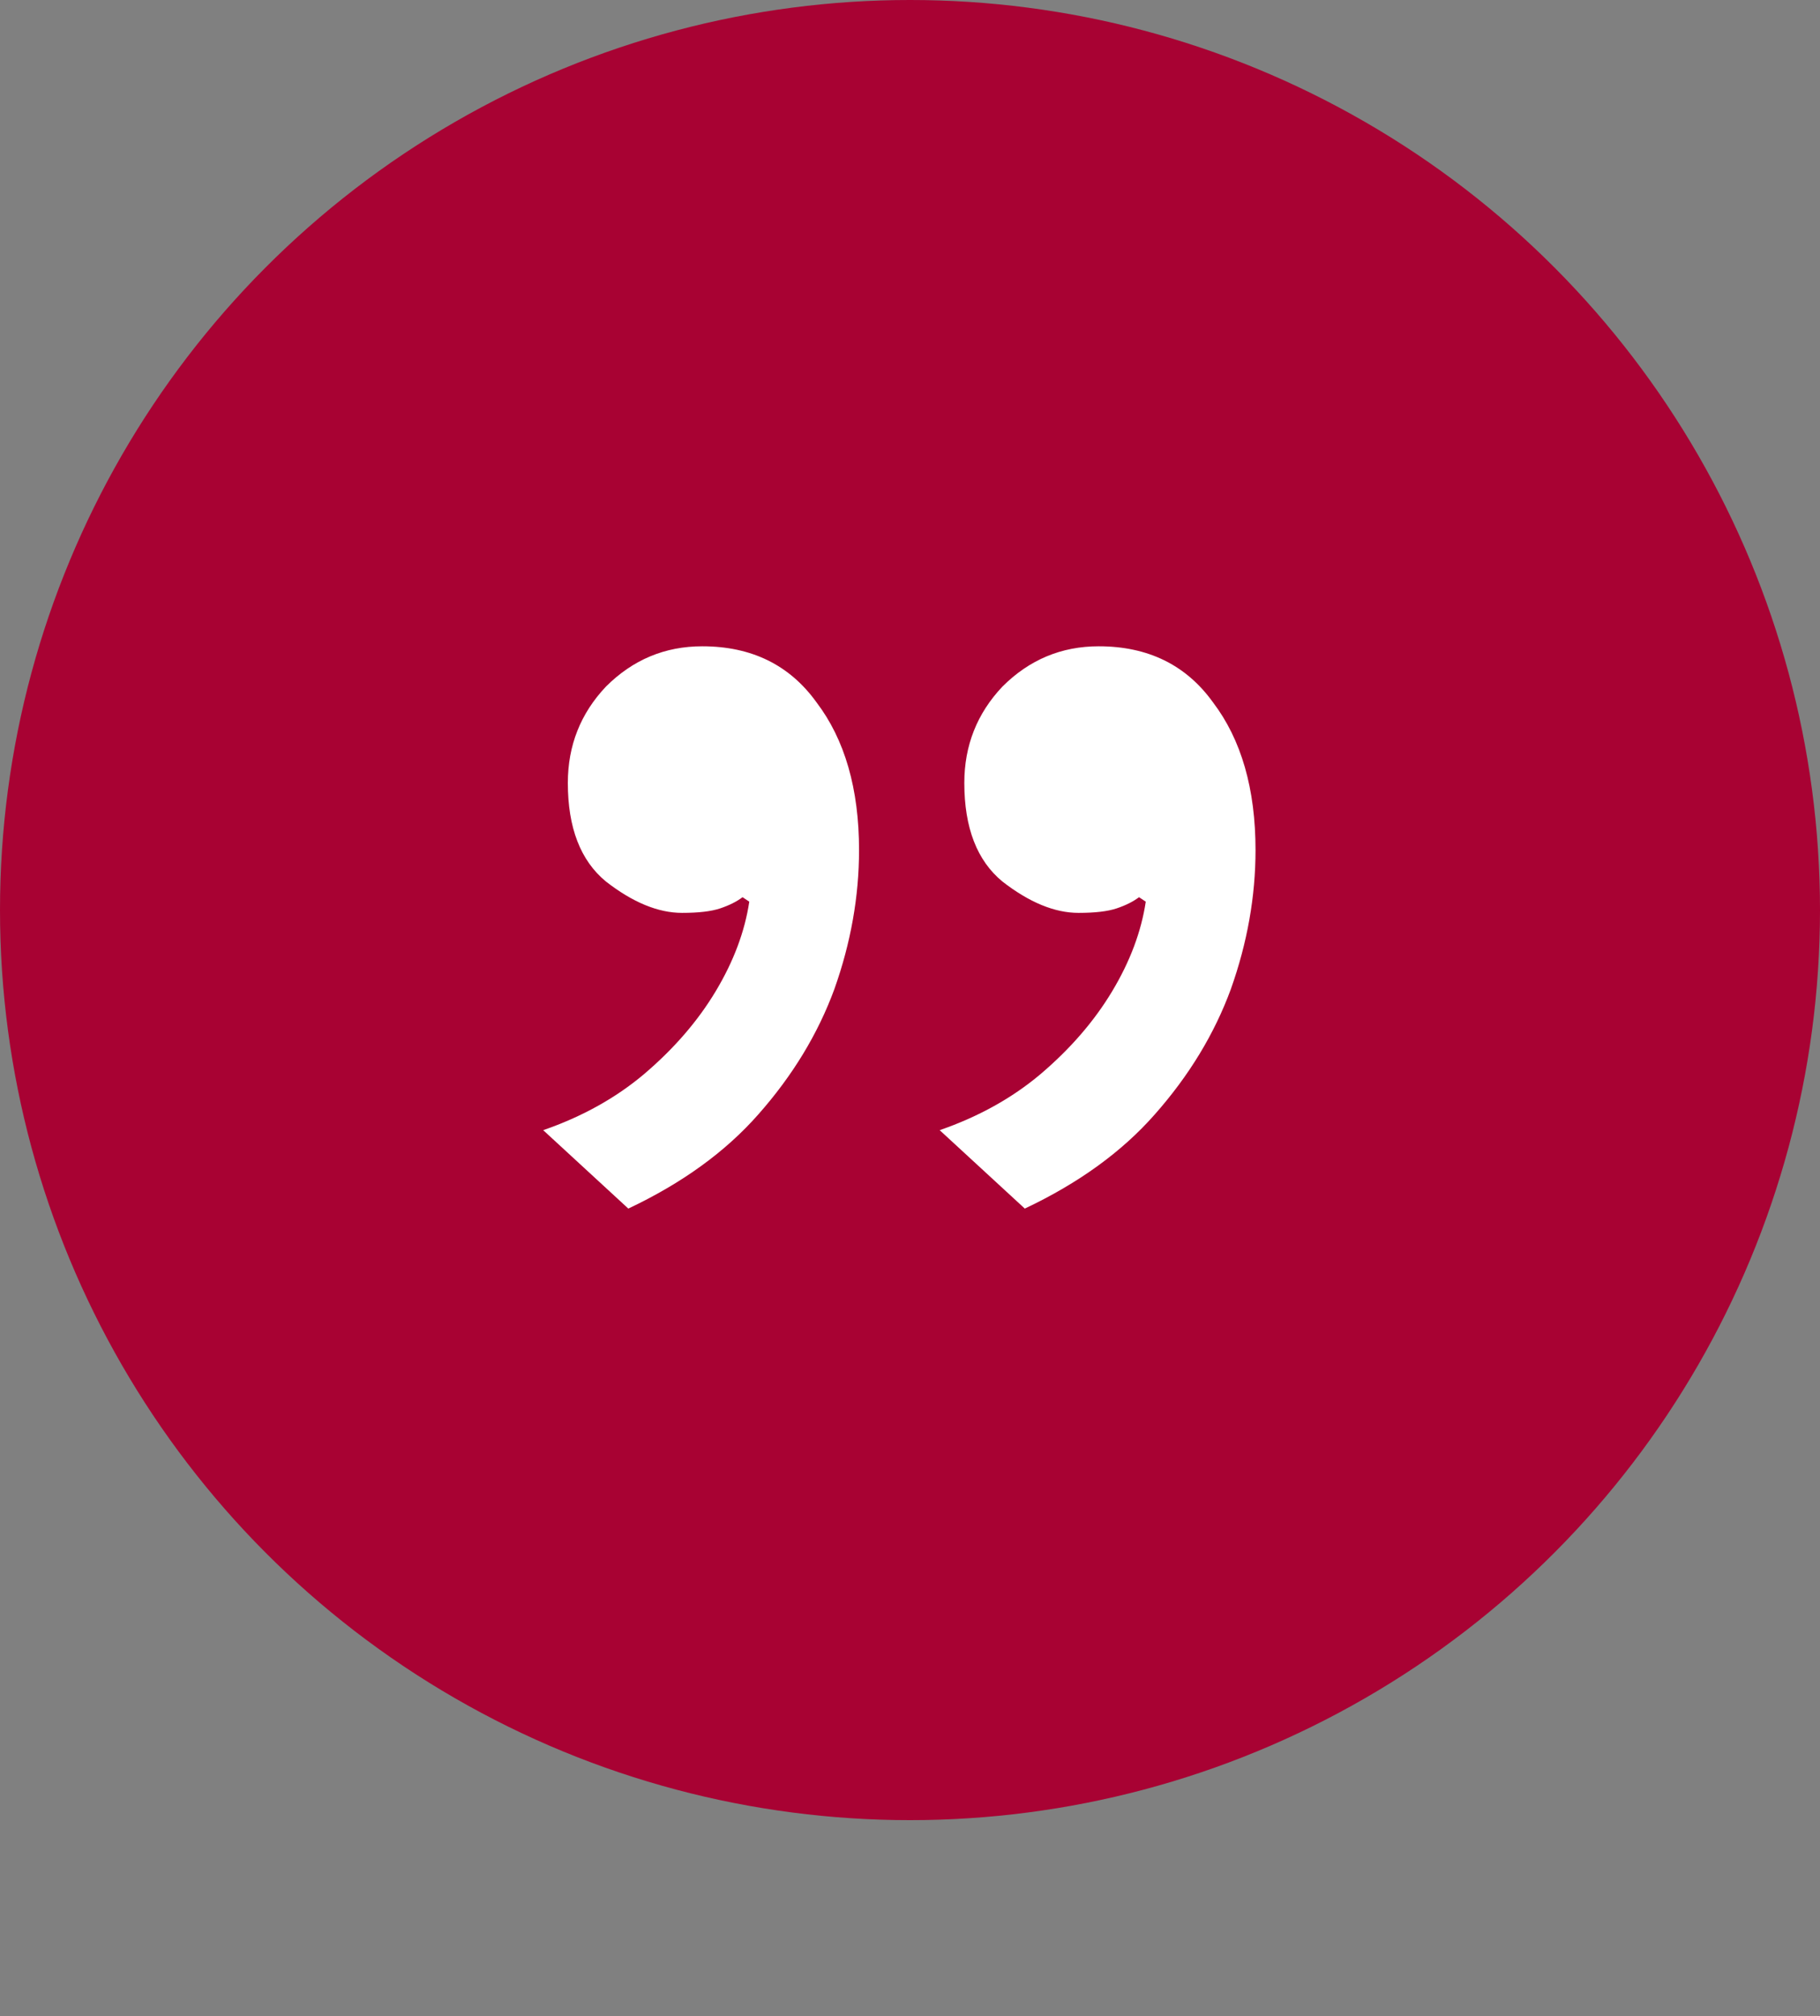 <svg xmlns="http://www.w3.org/2000/svg" width="65" height="72" viewBox="0 0 65 72" fill="none"><rect x="0" y="0" width="65" height="72" fill="#808080" stroke="none"/><circle cx="32.5" cy="32.5" r="32.5" fill="#A80233"></circle><path d="M25.08 23.08C26.84 23.08 28.2 23.747 29.16 25.08C30.173 26.413 30.68 28.173 30.68 30.36C30.68 32.013 30.387 33.667 29.8 35.32C29.213 36.92 28.307 38.413 27.08 39.8C25.907 41.133 24.36 42.253 22.44 43.16L19.4 40.36C20.787 39.88 21.987 39.213 23 38.36C24.067 37.453 24.92 36.467 25.56 35.4C26.2 34.333 26.6 33.267 26.76 32.2L26.52 32.04C26.307 32.2 26.04 32.333 25.72 32.44C25.4 32.547 24.947 32.6 24.36 32.6C23.507 32.6 22.6 32.227 21.64 31.48C20.733 30.733 20.28 29.56 20.28 27.96C20.28 26.627 20.733 25.48 21.64 24.52C22.6 23.56 23.747 23.08 25.08 23.08ZM39.24 23.08C41 23.08 42.36 23.747 43.32 25.08C44.333 26.413 44.84 28.173 44.84 30.36C44.84 32.013 44.547 33.667 43.96 35.32C43.373 36.92 42.467 38.413 41.24 39.8C40.067 41.133 38.52 42.253 36.6 43.16L33.56 40.36C34.947 39.88 36.147 39.213 37.16 38.36C38.227 37.453 39.08 36.467 39.72 35.4C40.36 34.333 40.76 33.267 40.92 32.2L40.68 32.04C40.467 32.2 40.2 32.333 39.88 32.44C39.56 32.547 39.107 32.6 38.52 32.6C37.667 32.6 36.76 32.227 35.8 31.48C34.893 30.733 34.44 29.56 34.44 27.96C34.44 26.627 34.893 25.48 35.8 24.52C36.76 23.56 37.907 23.08 39.24 23.08Z" fill="white"></path></svg>